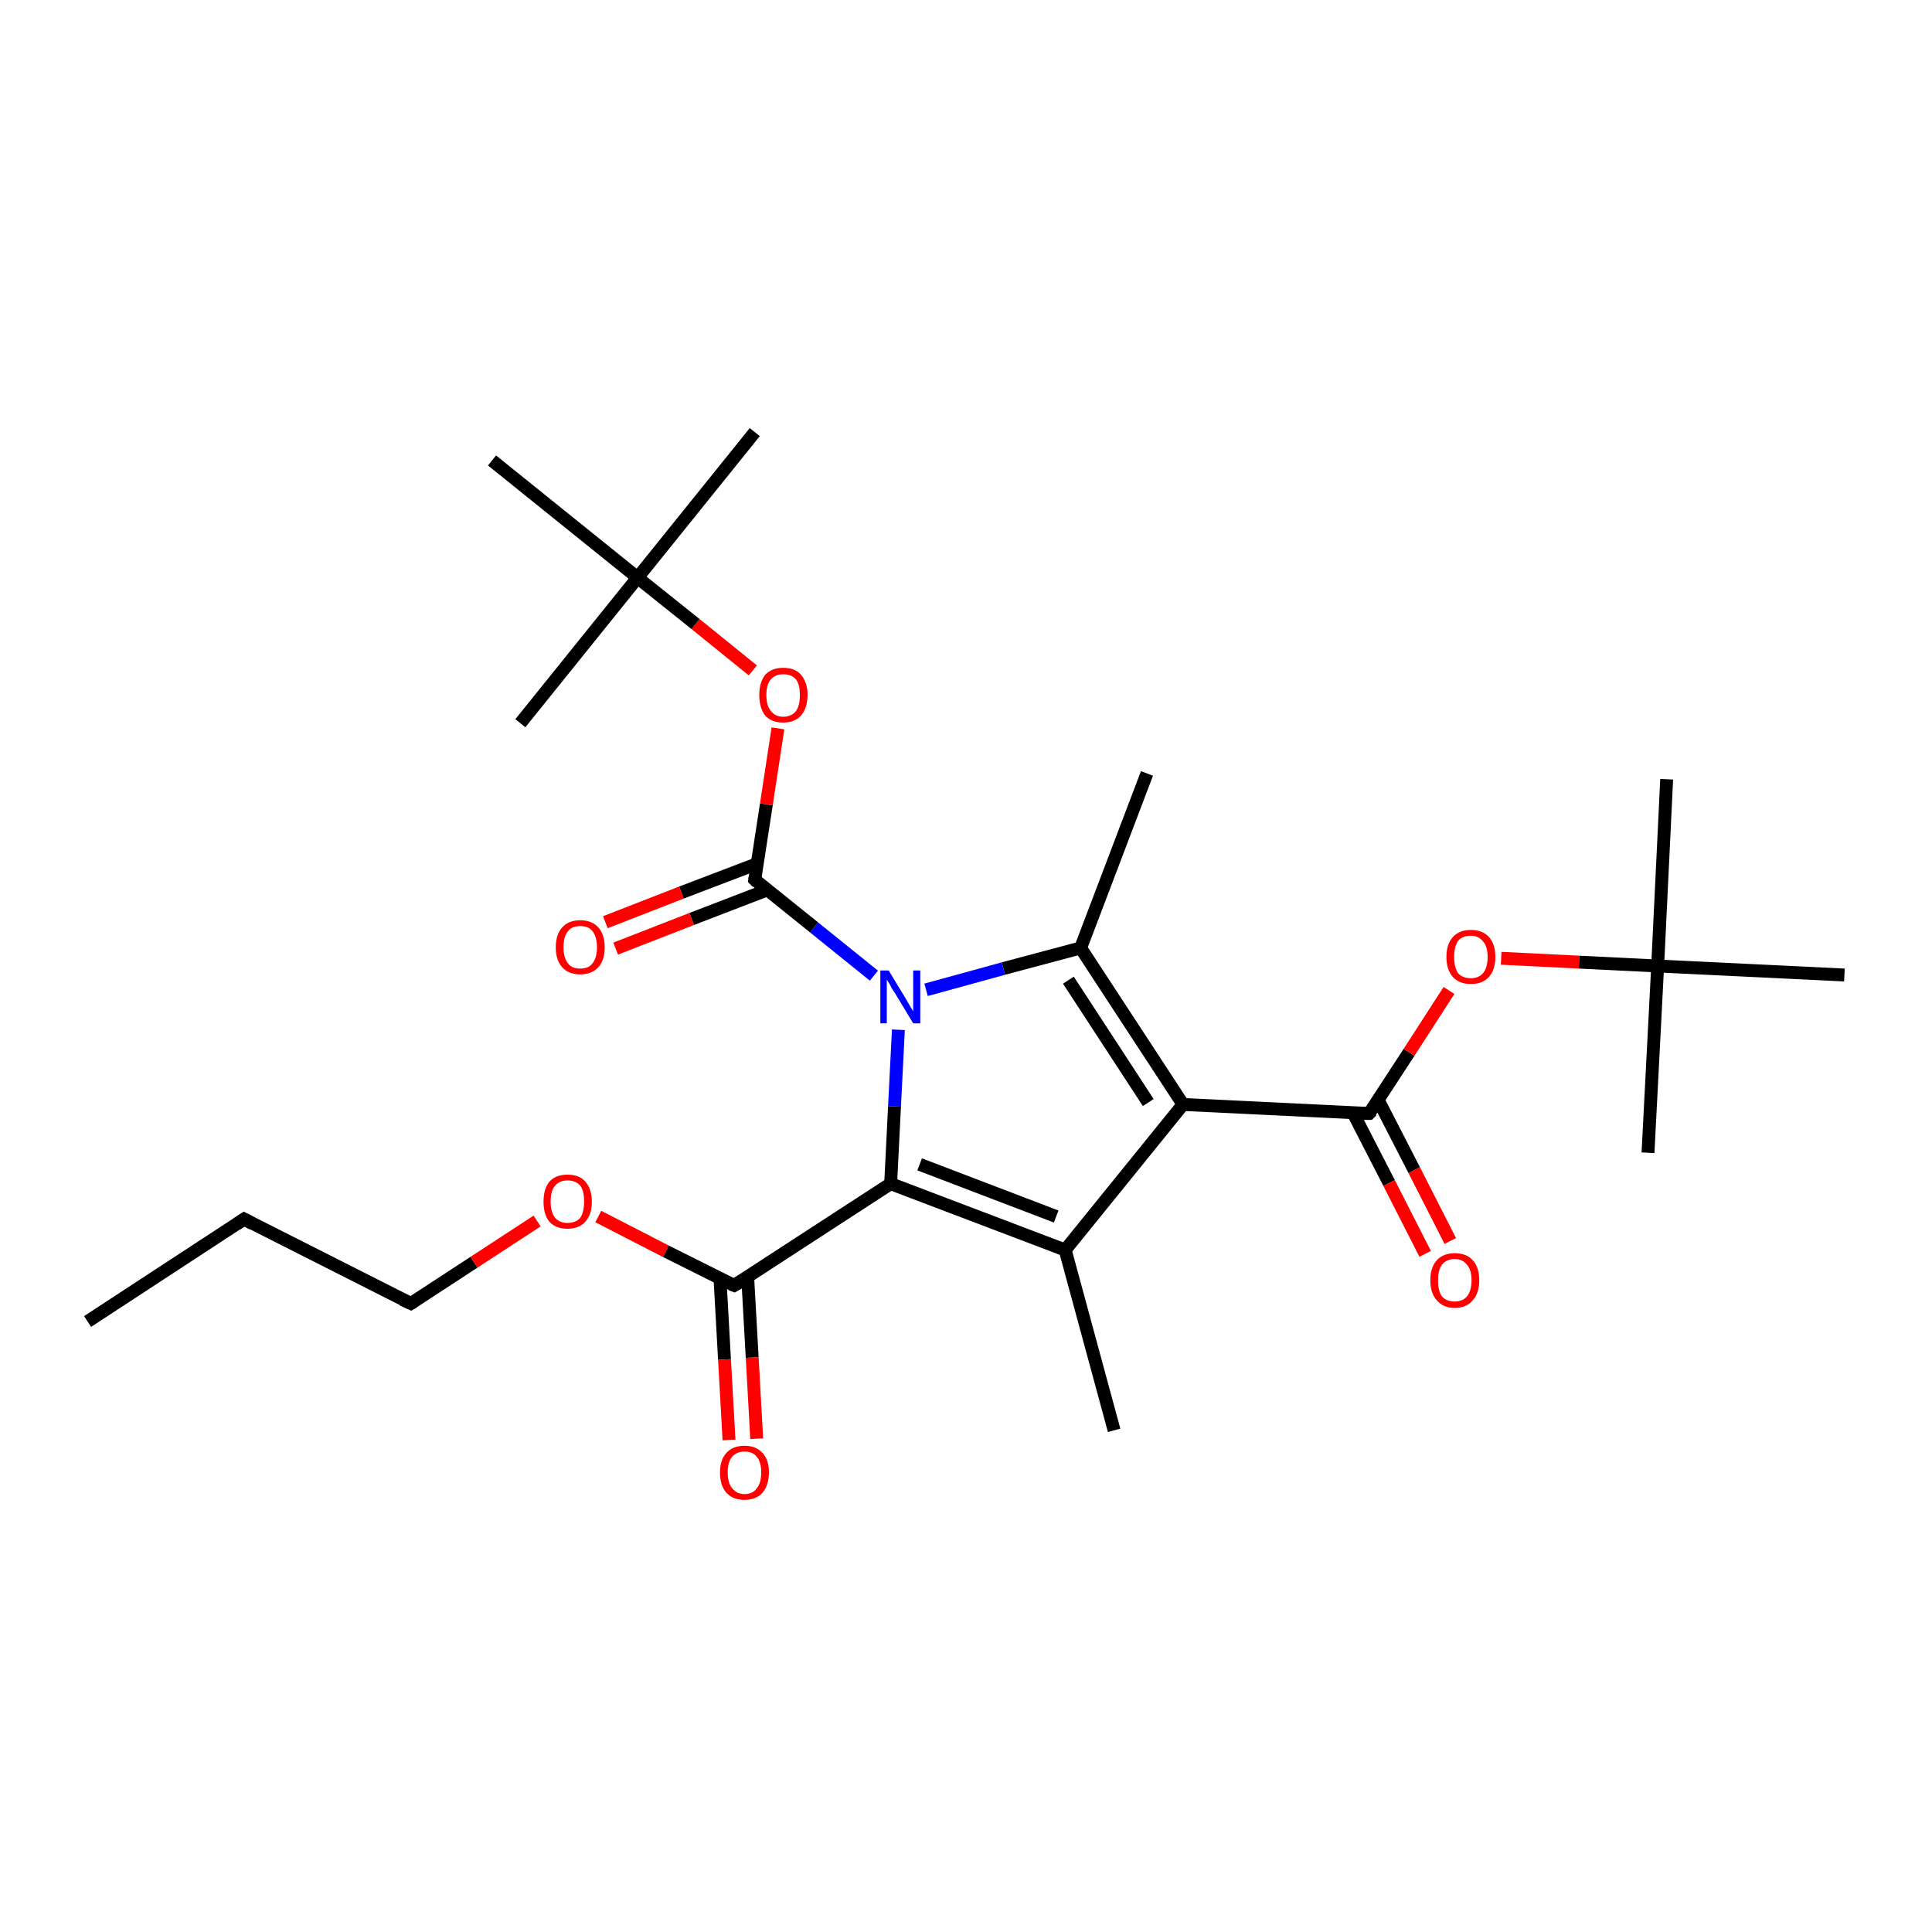 <?xml version='1.0' encoding='iso-8859-1'?>
<svg version='1.1' baseProfile='full'
              xmlns='http://www.w3.org/2000/svg'
                      xmlns:rdkit='http://www.rdkit.org/xml'
                      xmlns:xlink='http://www.w3.org/1999/xlink'
                  xml:space='preserve'
width='300px' height='300px' viewBox='0 0 300 300'>
<!-- END OF HEADER -->
<rect style='opacity:1.0;fill:#FFFFFF;stroke:none' width='300.0' height='300.0' x='0.0' y='0.0'> </rect>
<path class='bond-0 atom-0 atom-1' d='M 13.6,205.2 L 37.9,189.3' style='fill:none;fill-rule:evenodd;stroke:#000000;stroke-width:2.0px;stroke-linecap:butt;stroke-linejoin:miter;stroke-opacity:1' />
<path class='bond-1 atom-1 atom-2' d='M 37.9,189.3 L 63.8,202.4' style='fill:none;fill-rule:evenodd;stroke:#000000;stroke-width:2.0px;stroke-linecap:butt;stroke-linejoin:miter;stroke-opacity:1' />
<path class='bond-2 atom-2 atom-3' d='M 63.8,202.4 L 73.6,196.0' style='fill:none;fill-rule:evenodd;stroke:#000000;stroke-width:2.0px;stroke-linecap:butt;stroke-linejoin:miter;stroke-opacity:1' />
<path class='bond-2 atom-2 atom-3' d='M 73.6,196.0 L 83.4,189.6' style='fill:none;fill-rule:evenodd;stroke:#FF0000;stroke-width:2.0px;stroke-linecap:butt;stroke-linejoin:miter;stroke-opacity:1' />
<path class='bond-3 atom-3 atom-4' d='M 92.9,188.9 L 103.4,194.3' style='fill:none;fill-rule:evenodd;stroke:#FF0000;stroke-width:2.0px;stroke-linecap:butt;stroke-linejoin:miter;stroke-opacity:1' />
<path class='bond-3 atom-3 atom-4' d='M 103.4,194.3 L 114.0,199.6' style='fill:none;fill-rule:evenodd;stroke:#000000;stroke-width:2.0px;stroke-linecap:butt;stroke-linejoin:miter;stroke-opacity:1' />
<path class='bond-4 atom-4 atom-5' d='M 111.8,198.5 L 112.5,211.1' style='fill:none;fill-rule:evenodd;stroke:#000000;stroke-width:2.0px;stroke-linecap:butt;stroke-linejoin:miter;stroke-opacity:1' />
<path class='bond-4 atom-4 atom-5' d='M 112.5,211.1 L 113.2,223.6' style='fill:none;fill-rule:evenodd;stroke:#FF0000;stroke-width:2.0px;stroke-linecap:butt;stroke-linejoin:miter;stroke-opacity:1' />
<path class='bond-4 atom-4 atom-5' d='M 116.1,198.3 L 116.8,210.8' style='fill:none;fill-rule:evenodd;stroke:#000000;stroke-width:2.0px;stroke-linecap:butt;stroke-linejoin:miter;stroke-opacity:1' />
<path class='bond-4 atom-4 atom-5' d='M 116.8,210.8 L 117.5,223.4' style='fill:none;fill-rule:evenodd;stroke:#FF0000;stroke-width:2.0px;stroke-linecap:butt;stroke-linejoin:miter;stroke-opacity:1' />
<path class='bond-5 atom-4 atom-6' d='M 114.0,199.6 L 138.3,183.8' style='fill:none;fill-rule:evenodd;stroke:#000000;stroke-width:2.0px;stroke-linecap:butt;stroke-linejoin:miter;stroke-opacity:1' />
<path class='bond-6 atom-6 atom-7' d='M 138.3,183.8 L 165.4,194.1' style='fill:none;fill-rule:evenodd;stroke:#000000;stroke-width:2.0px;stroke-linecap:butt;stroke-linejoin:miter;stroke-opacity:1' />
<path class='bond-6 atom-6 atom-7' d='M 142.8,180.8 L 164.0,188.9' style='fill:none;fill-rule:evenodd;stroke:#000000;stroke-width:2.0px;stroke-linecap:butt;stroke-linejoin:miter;stroke-opacity:1' />
<path class='bond-7 atom-7 atom-8' d='M 165.4,194.1 L 173.0,222.1' style='fill:none;fill-rule:evenodd;stroke:#000000;stroke-width:2.0px;stroke-linecap:butt;stroke-linejoin:miter;stroke-opacity:1' />
<path class='bond-8 atom-7 atom-9' d='M 165.4,194.1 L 183.7,171.5' style='fill:none;fill-rule:evenodd;stroke:#000000;stroke-width:2.0px;stroke-linecap:butt;stroke-linejoin:miter;stroke-opacity:1' />
<path class='bond-9 atom-9 atom-10' d='M 183.7,171.5 L 212.6,172.9' style='fill:none;fill-rule:evenodd;stroke:#000000;stroke-width:2.0px;stroke-linecap:butt;stroke-linejoin:miter;stroke-opacity:1' />
<path class='bond-10 atom-10 atom-11' d='M 210.1,172.8 L 215.7,183.7' style='fill:none;fill-rule:evenodd;stroke:#000000;stroke-width:2.0px;stroke-linecap:butt;stroke-linejoin:miter;stroke-opacity:1' />
<path class='bond-10 atom-10 atom-11' d='M 215.7,183.7 L 221.3,194.7' style='fill:none;fill-rule:evenodd;stroke:#FF0000;stroke-width:2.0px;stroke-linecap:butt;stroke-linejoin:miter;stroke-opacity:1' />
<path class='bond-10 atom-10 atom-11' d='M 214.0,170.8 L 219.6,181.7' style='fill:none;fill-rule:evenodd;stroke:#000000;stroke-width:2.0px;stroke-linecap:butt;stroke-linejoin:miter;stroke-opacity:1' />
<path class='bond-10 atom-10 atom-11' d='M 219.6,181.7 L 225.2,192.7' style='fill:none;fill-rule:evenodd;stroke:#FF0000;stroke-width:2.0px;stroke-linecap:butt;stroke-linejoin:miter;stroke-opacity:1' />
<path class='bond-11 atom-10 atom-12' d='M 212.6,172.9 L 218.8,163.4' style='fill:none;fill-rule:evenodd;stroke:#000000;stroke-width:2.0px;stroke-linecap:butt;stroke-linejoin:miter;stroke-opacity:1' />
<path class='bond-11 atom-10 atom-12' d='M 218.8,163.4 L 225.0,153.8' style='fill:none;fill-rule:evenodd;stroke:#FF0000;stroke-width:2.0px;stroke-linecap:butt;stroke-linejoin:miter;stroke-opacity:1' />
<path class='bond-12 atom-12 atom-13' d='M 233.1,148.8 L 245.2,149.4' style='fill:none;fill-rule:evenodd;stroke:#FF0000;stroke-width:2.0px;stroke-linecap:butt;stroke-linejoin:miter;stroke-opacity:1' />
<path class='bond-12 atom-12 atom-13' d='M 245.2,149.4 L 257.4,150.0' style='fill:none;fill-rule:evenodd;stroke:#000000;stroke-width:2.0px;stroke-linecap:butt;stroke-linejoin:miter;stroke-opacity:1' />
<path class='bond-13 atom-13 atom-14' d='M 257.4,150.0 L 258.8,121.0' style='fill:none;fill-rule:evenodd;stroke:#000000;stroke-width:2.0px;stroke-linecap:butt;stroke-linejoin:miter;stroke-opacity:1' />
<path class='bond-14 atom-13 atom-15' d='M 257.4,150.0 L 255.9,179.0' style='fill:none;fill-rule:evenodd;stroke:#000000;stroke-width:2.0px;stroke-linecap:butt;stroke-linejoin:miter;stroke-opacity:1' />
<path class='bond-15 atom-13 atom-16' d='M 257.4,150.0 L 286.4,151.4' style='fill:none;fill-rule:evenodd;stroke:#000000;stroke-width:2.0px;stroke-linecap:butt;stroke-linejoin:miter;stroke-opacity:1' />
<path class='bond-16 atom-9 atom-17' d='M 183.7,171.5 L 167.8,147.2' style='fill:none;fill-rule:evenodd;stroke:#000000;stroke-width:2.0px;stroke-linecap:butt;stroke-linejoin:miter;stroke-opacity:1' />
<path class='bond-16 atom-9 atom-17' d='M 178.3,171.2 L 165.9,152.2' style='fill:none;fill-rule:evenodd;stroke:#000000;stroke-width:2.0px;stroke-linecap:butt;stroke-linejoin:miter;stroke-opacity:1' />
<path class='bond-17 atom-17 atom-18' d='M 167.8,147.2 L 178.1,120.1' style='fill:none;fill-rule:evenodd;stroke:#000000;stroke-width:2.0px;stroke-linecap:butt;stroke-linejoin:miter;stroke-opacity:1' />
<path class='bond-18 atom-17 atom-19' d='M 167.8,147.2 L 155.8,150.4' style='fill:none;fill-rule:evenodd;stroke:#000000;stroke-width:2.0px;stroke-linecap:butt;stroke-linejoin:miter;stroke-opacity:1' />
<path class='bond-18 atom-17 atom-19' d='M 155.8,150.4 L 143.8,153.7' style='fill:none;fill-rule:evenodd;stroke:#0000FF;stroke-width:2.0px;stroke-linecap:butt;stroke-linejoin:miter;stroke-opacity:1' />
<path class='bond-19 atom-19 atom-20' d='M 135.7,151.5 L 126.4,144.0' style='fill:none;fill-rule:evenodd;stroke:#0000FF;stroke-width:2.0px;stroke-linecap:butt;stroke-linejoin:miter;stroke-opacity:1' />
<path class='bond-19 atom-19 atom-20' d='M 126.4,144.0 L 117.2,136.6' style='fill:none;fill-rule:evenodd;stroke:#000000;stroke-width:2.0px;stroke-linecap:butt;stroke-linejoin:miter;stroke-opacity:1' />
<path class='bond-20 atom-20 atom-21' d='M 117.6,134.1 L 105.8,138.6' style='fill:none;fill-rule:evenodd;stroke:#000000;stroke-width:2.0px;stroke-linecap:butt;stroke-linejoin:miter;stroke-opacity:1' />
<path class='bond-20 atom-20 atom-21' d='M 105.8,138.6 L 94.0,143.2' style='fill:none;fill-rule:evenodd;stroke:#FF0000;stroke-width:2.0px;stroke-linecap:butt;stroke-linejoin:miter;stroke-opacity:1' />
<path class='bond-20 atom-20 atom-21' d='M 119.1,138.2 L 107.4,142.7' style='fill:none;fill-rule:evenodd;stroke:#000000;stroke-width:2.0px;stroke-linecap:butt;stroke-linejoin:miter;stroke-opacity:1' />
<path class='bond-20 atom-20 atom-21' d='M 107.4,142.7 L 95.6,147.3' style='fill:none;fill-rule:evenodd;stroke:#FF0000;stroke-width:2.0px;stroke-linecap:butt;stroke-linejoin:miter;stroke-opacity:1' />
<path class='bond-21 atom-20 atom-22' d='M 117.2,136.6 L 119.0,124.9' style='fill:none;fill-rule:evenodd;stroke:#000000;stroke-width:2.0px;stroke-linecap:butt;stroke-linejoin:miter;stroke-opacity:1' />
<path class='bond-21 atom-20 atom-22' d='M 119.0,124.9 L 120.8,113.1' style='fill:none;fill-rule:evenodd;stroke:#FF0000;stroke-width:2.0px;stroke-linecap:butt;stroke-linejoin:miter;stroke-opacity:1' />
<path class='bond-22 atom-22 atom-23' d='M 116.9,104.1 L 108.0,96.9' style='fill:none;fill-rule:evenodd;stroke:#FF0000;stroke-width:2.0px;stroke-linecap:butt;stroke-linejoin:miter;stroke-opacity:1' />
<path class='bond-22 atom-22 atom-23' d='M 108.0,96.9 L 99.0,89.7' style='fill:none;fill-rule:evenodd;stroke:#000000;stroke-width:2.0px;stroke-linecap:butt;stroke-linejoin:miter;stroke-opacity:1' />
<path class='bond-23 atom-23 atom-24' d='M 99.0,89.7 L 117.2,67.1' style='fill:none;fill-rule:evenodd;stroke:#000000;stroke-width:2.0px;stroke-linecap:butt;stroke-linejoin:miter;stroke-opacity:1' />
<path class='bond-24 atom-23 atom-25' d='M 99.0,89.7 L 80.8,112.3' style='fill:none;fill-rule:evenodd;stroke:#000000;stroke-width:2.0px;stroke-linecap:butt;stroke-linejoin:miter;stroke-opacity:1' />
<path class='bond-25 atom-23 atom-26' d='M 99.0,89.7 L 76.4,71.5' style='fill:none;fill-rule:evenodd;stroke:#000000;stroke-width:2.0px;stroke-linecap:butt;stroke-linejoin:miter;stroke-opacity:1' />
<path class='bond-26 atom-19 atom-6' d='M 139.5,159.9 L 138.9,171.8' style='fill:none;fill-rule:evenodd;stroke:#0000FF;stroke-width:2.0px;stroke-linecap:butt;stroke-linejoin:miter;stroke-opacity:1' />
<path class='bond-26 atom-19 atom-6' d='M 138.9,171.8 L 138.3,183.8' style='fill:none;fill-rule:evenodd;stroke:#000000;stroke-width:2.0px;stroke-linecap:butt;stroke-linejoin:miter;stroke-opacity:1' />
<path d='M 36.7,190.1 L 37.9,189.3 L 39.2,190.0' style='fill:none;stroke:#000000;stroke-width:2.0px;stroke-linecap:butt;stroke-linejoin:miter;stroke-opacity:1;' />
<path d='M 62.5,201.8 L 63.8,202.4 L 64.3,202.1' style='fill:none;stroke:#000000;stroke-width:2.0px;stroke-linecap:butt;stroke-linejoin:miter;stroke-opacity:1;' />
<path d='M 113.5,199.4 L 114.0,199.6 L 115.2,198.9' style='fill:none;stroke:#000000;stroke-width:2.0px;stroke-linecap:butt;stroke-linejoin:miter;stroke-opacity:1;' />
<path d='M 211.2,172.9 L 212.6,172.9 L 213.0,172.5' style='fill:none;stroke:#000000;stroke-width:2.0px;stroke-linecap:butt;stroke-linejoin:miter;stroke-opacity:1;' />
<path d='M 117.6,137.0 L 117.2,136.6 L 117.3,136.0' style='fill:none;stroke:#000000;stroke-width:2.0px;stroke-linecap:butt;stroke-linejoin:miter;stroke-opacity:1;' />
<path class='atom-3' d='M 84.4 186.6
Q 84.4 184.6, 85.3 183.5
Q 86.3 182.4, 88.1 182.4
Q 90.0 182.4, 90.9 183.5
Q 91.9 184.6, 91.9 186.6
Q 91.9 188.6, 90.9 189.7
Q 89.9 190.8, 88.1 190.8
Q 86.3 190.8, 85.3 189.7
Q 84.4 188.6, 84.4 186.6
M 88.1 189.9
Q 89.4 189.9, 90.1 189.1
Q 90.7 188.2, 90.7 186.6
Q 90.7 184.9, 90.1 184.1
Q 89.4 183.3, 88.1 183.3
Q 86.9 183.3, 86.2 184.1
Q 85.5 184.9, 85.5 186.6
Q 85.5 188.2, 86.2 189.1
Q 86.9 189.9, 88.1 189.9
' fill='#FF0000'/>
<path class='atom-5' d='M 111.8 228.6
Q 111.8 226.7, 112.8 225.6
Q 113.8 224.5, 115.6 224.5
Q 117.4 224.5, 118.4 225.6
Q 119.4 226.7, 119.4 228.6
Q 119.4 230.6, 118.4 231.8
Q 117.4 232.9, 115.6 232.9
Q 113.8 232.9, 112.8 231.8
Q 111.8 230.7, 111.8 228.6
M 115.6 232.0
Q 116.9 232.0, 117.5 231.1
Q 118.2 230.3, 118.2 228.6
Q 118.2 227.0, 117.5 226.2
Q 116.9 225.4, 115.6 225.4
Q 114.4 225.4, 113.7 226.2
Q 113.0 227.0, 113.0 228.6
Q 113.0 230.3, 113.7 231.1
Q 114.4 232.0, 115.6 232.0
' fill='#FF0000'/>
<path class='atom-11' d='M 222.1 198.8
Q 222.1 196.8, 223.1 195.7
Q 224.1 194.6, 225.9 194.6
Q 227.7 194.6, 228.7 195.7
Q 229.7 196.8, 229.7 198.8
Q 229.7 200.8, 228.7 201.9
Q 227.7 203.1, 225.9 203.1
Q 224.1 203.1, 223.1 201.9
Q 222.1 200.8, 222.1 198.8
M 225.9 202.1
Q 227.1 202.1, 227.8 201.3
Q 228.5 200.4, 228.5 198.8
Q 228.5 197.2, 227.8 196.4
Q 227.1 195.5, 225.9 195.5
Q 224.6 195.5, 223.9 196.4
Q 223.3 197.2, 223.3 198.8
Q 223.3 200.5, 223.9 201.3
Q 224.6 202.1, 225.9 202.1
' fill='#FF0000'/>
<path class='atom-12' d='M 224.6 148.6
Q 224.6 146.6, 225.6 145.5
Q 226.6 144.4, 228.4 144.4
Q 230.2 144.4, 231.2 145.5
Q 232.2 146.6, 232.2 148.6
Q 232.2 150.6, 231.2 151.7
Q 230.2 152.8, 228.4 152.8
Q 226.6 152.8, 225.6 151.7
Q 224.6 150.6, 224.6 148.6
M 228.4 151.9
Q 229.6 151.9, 230.3 151.1
Q 231.0 150.2, 231.0 148.6
Q 231.0 147.0, 230.3 146.2
Q 229.6 145.3, 228.4 145.3
Q 227.1 145.3, 226.4 146.1
Q 225.8 147.0, 225.8 148.6
Q 225.8 150.2, 226.4 151.1
Q 227.1 151.9, 228.4 151.9
' fill='#FF0000'/>
<path class='atom-19' d='M 138.0 150.7
L 140.6 155.0
Q 140.9 155.5, 141.3 156.2
Q 141.8 157.0, 141.8 157.1
L 141.8 150.7
L 142.9 150.7
L 142.9 158.9
L 141.8 158.9
L 138.9 154.1
Q 138.5 153.6, 138.2 152.9
Q 137.8 152.3, 137.7 152.1
L 137.7 158.9
L 136.7 158.9
L 136.7 150.7
L 138.0 150.7
' fill='#0000FF'/>
<path class='atom-21' d='M 86.3 147.1
Q 86.3 145.1, 87.3 144.0
Q 88.3 142.9, 90.1 142.9
Q 91.9 142.9, 92.9 144.0
Q 93.9 145.1, 93.9 147.1
Q 93.9 149.1, 92.9 150.2
Q 91.9 151.3, 90.1 151.3
Q 88.3 151.3, 87.3 150.2
Q 86.3 149.1, 86.3 147.1
M 90.1 150.4
Q 91.4 150.4, 92.0 149.6
Q 92.7 148.7, 92.7 147.1
Q 92.7 145.5, 92.0 144.6
Q 91.4 143.8, 90.1 143.8
Q 88.8 143.8, 88.2 144.6
Q 87.5 145.4, 87.5 147.1
Q 87.5 148.7, 88.2 149.6
Q 88.8 150.4, 90.1 150.4
' fill='#FF0000'/>
<path class='atom-22' d='M 117.9 107.9
Q 117.9 106.0, 118.8 104.8
Q 119.8 103.7, 121.6 103.7
Q 123.5 103.7, 124.4 104.8
Q 125.4 106.0, 125.4 107.9
Q 125.4 109.9, 124.4 111.1
Q 123.4 112.2, 121.6 112.2
Q 119.8 112.2, 118.8 111.1
Q 117.9 109.9, 117.9 107.9
M 121.6 111.3
Q 122.9 111.3, 123.6 110.4
Q 124.2 109.6, 124.2 107.9
Q 124.2 106.3, 123.6 105.5
Q 122.9 104.7, 121.6 104.7
Q 120.4 104.7, 119.7 105.5
Q 119.0 106.3, 119.0 107.9
Q 119.0 109.6, 119.7 110.4
Q 120.4 111.3, 121.6 111.3
' fill='#FF0000'/>
</svg>
